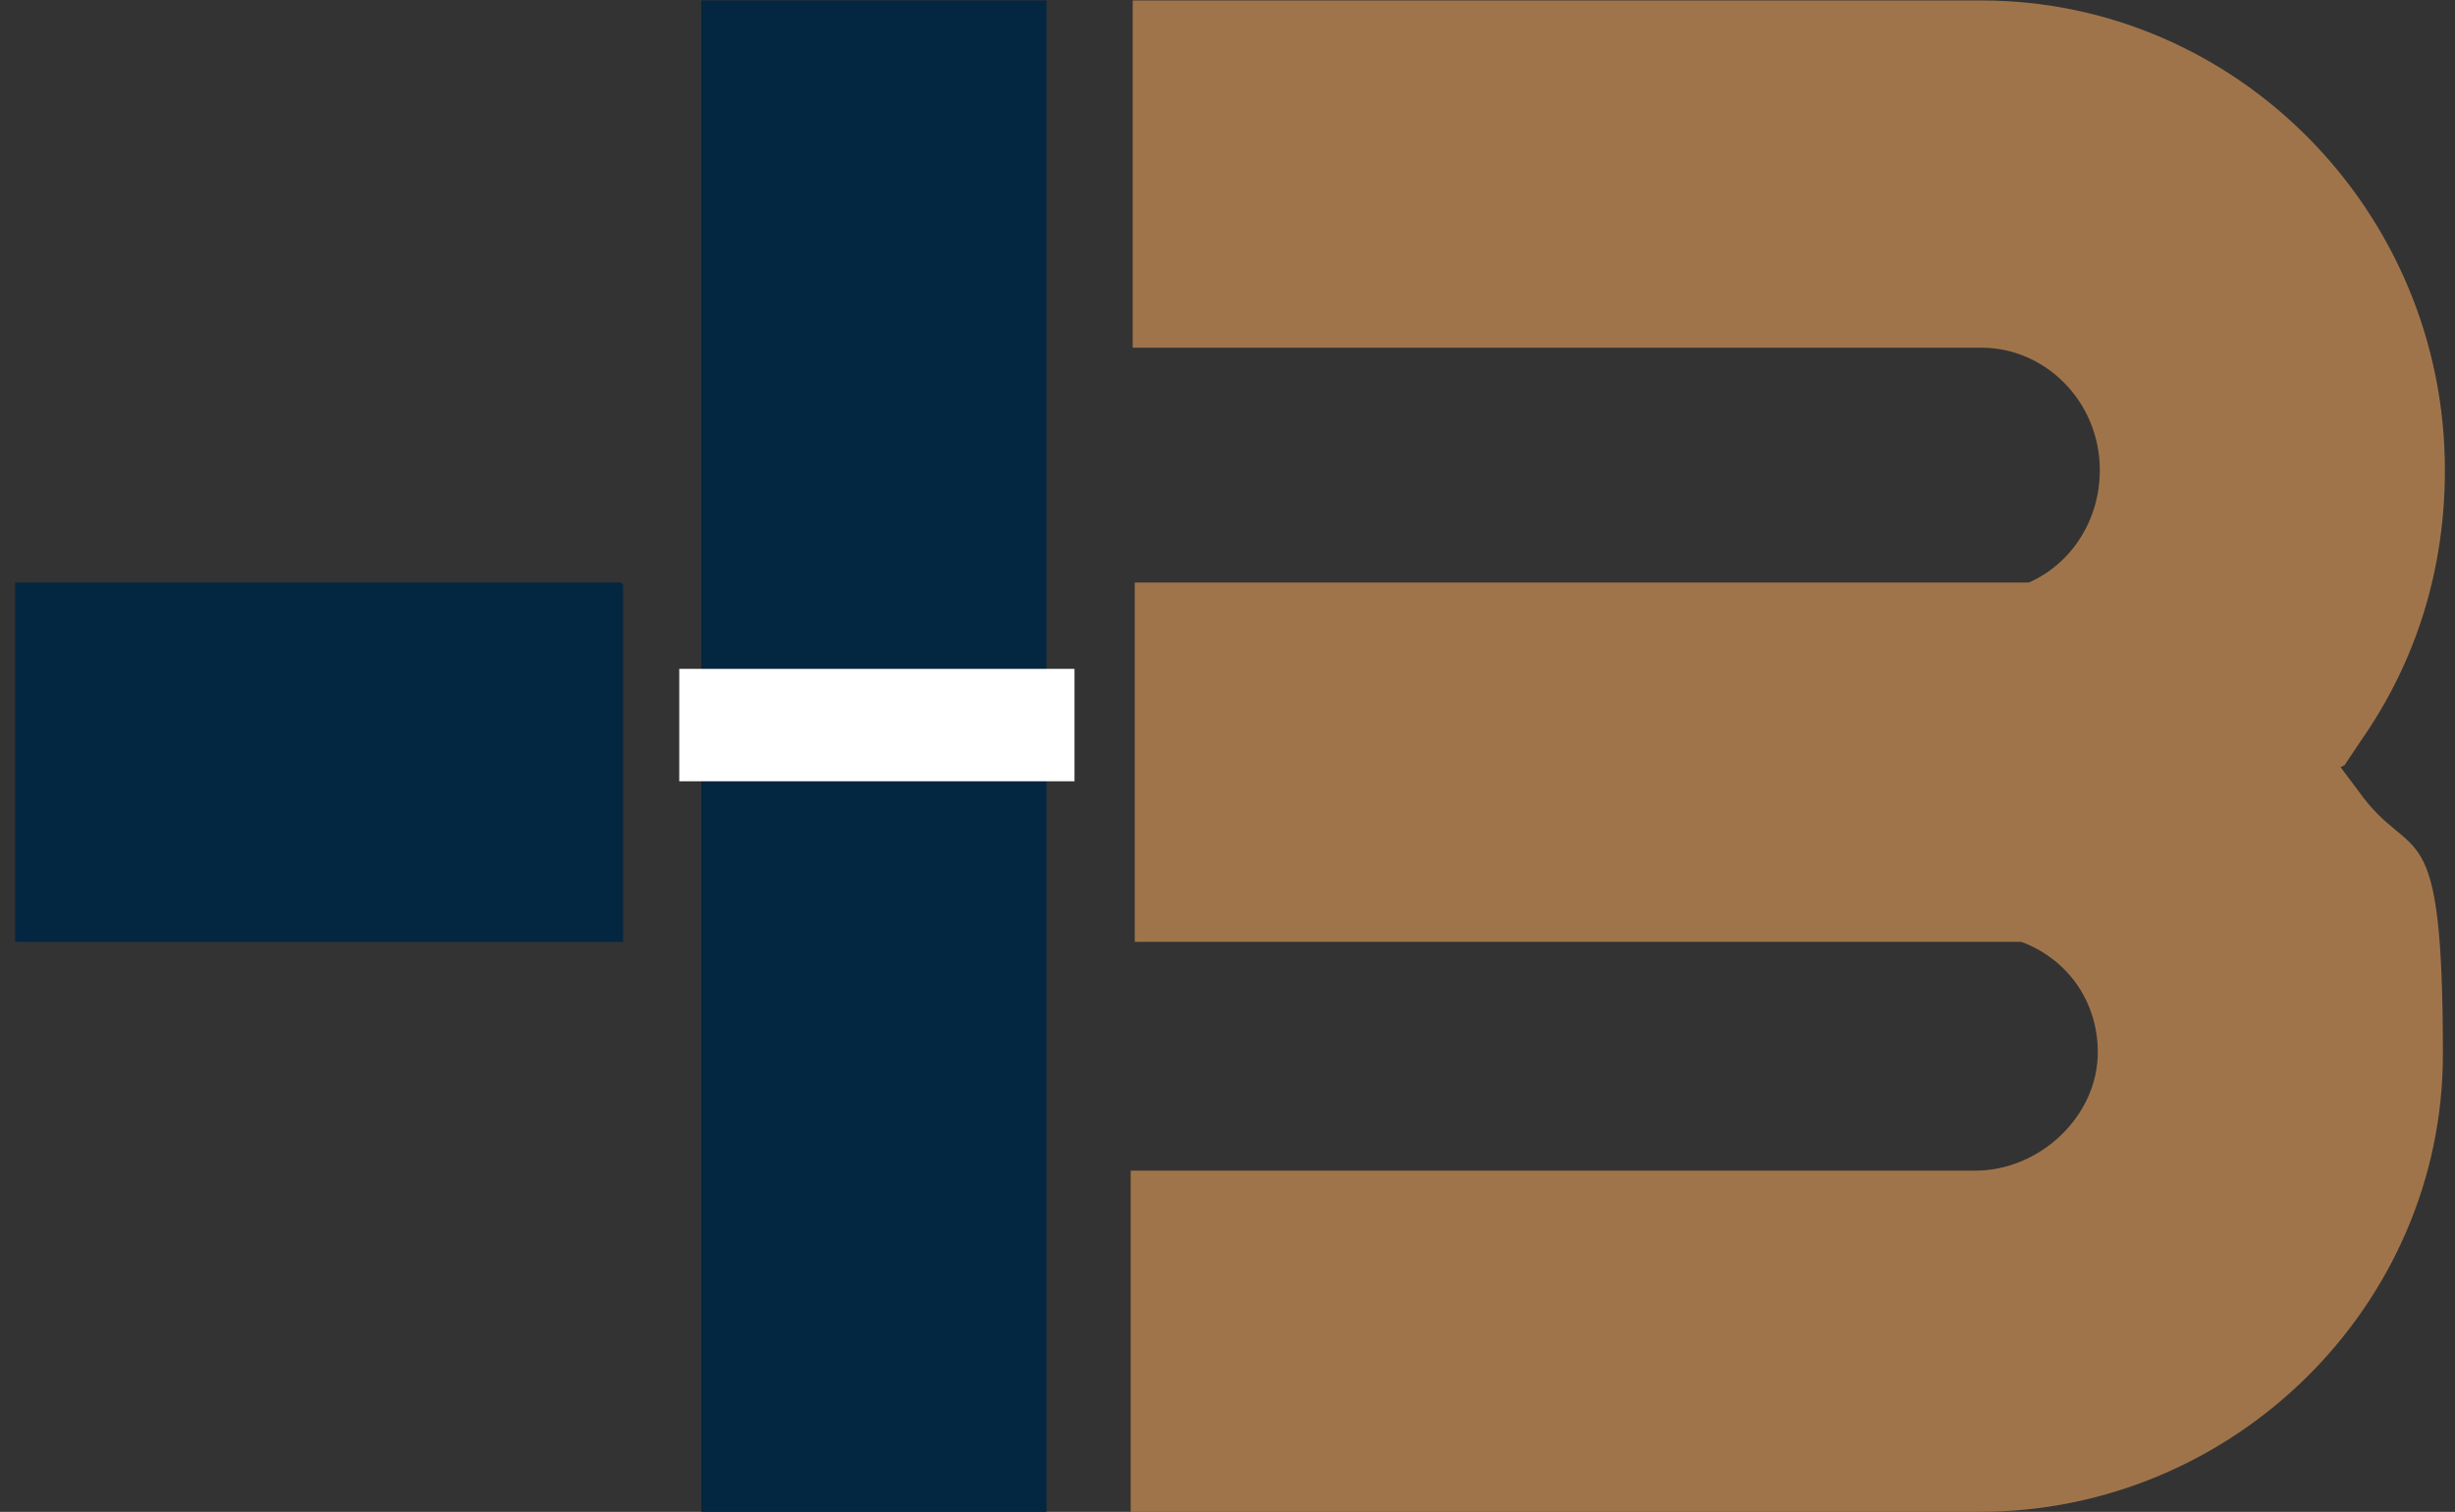 <svg width="138" height="85" viewBox="0 0 138 85" fill="none" xmlns="http://www.w3.org/2000/svg">
<rect x="0" y="0" width="138" height="85" fill="#333333" stroke="none"/>
<path d="M131.793 43.02L132.696 41.666C135.854 37.152 137.433 31.961 137.433 26.432C137.433 11.874 125.703 0.025 111.379 0.025H63.671V19.548H111.379C114.988 19.548 118.034 22.595 118.034 26.432C118.034 30.269 115.101 33.316 111.379 33.316H96.041V52.838H111.379C111.718 52.838 112.169 52.838 112.507 52.838H112.958H113.297C116.116 53.741 117.921 56.224 117.921 59.158C117.921 62.769 114.65 65.816 111.041 65.816H63.559V85H111.267C125.59 85 137.32 73.377 137.32 59.271C137.32 45.165 135.628 48.776 132.583 44.487L131.568 43.133L131.793 43.02Z" fill="#A0744A"/>
<path d="M117.022 32.865V52.952H63.787V32.752H117.022V32.865Z" fill="#A0744A"/>
<path d="M35.024 32.865V52.952H0.851V32.752H34.912L35.024 32.865Z" fill="#032641"/>
<path d="M58.823 0.025H39.424V85H58.823V0.025Z" fill="#032641"/>
<path d="M60.4 37.605H38.182V43.925H60.4V37.605Z" fill="white"/>
</svg>

